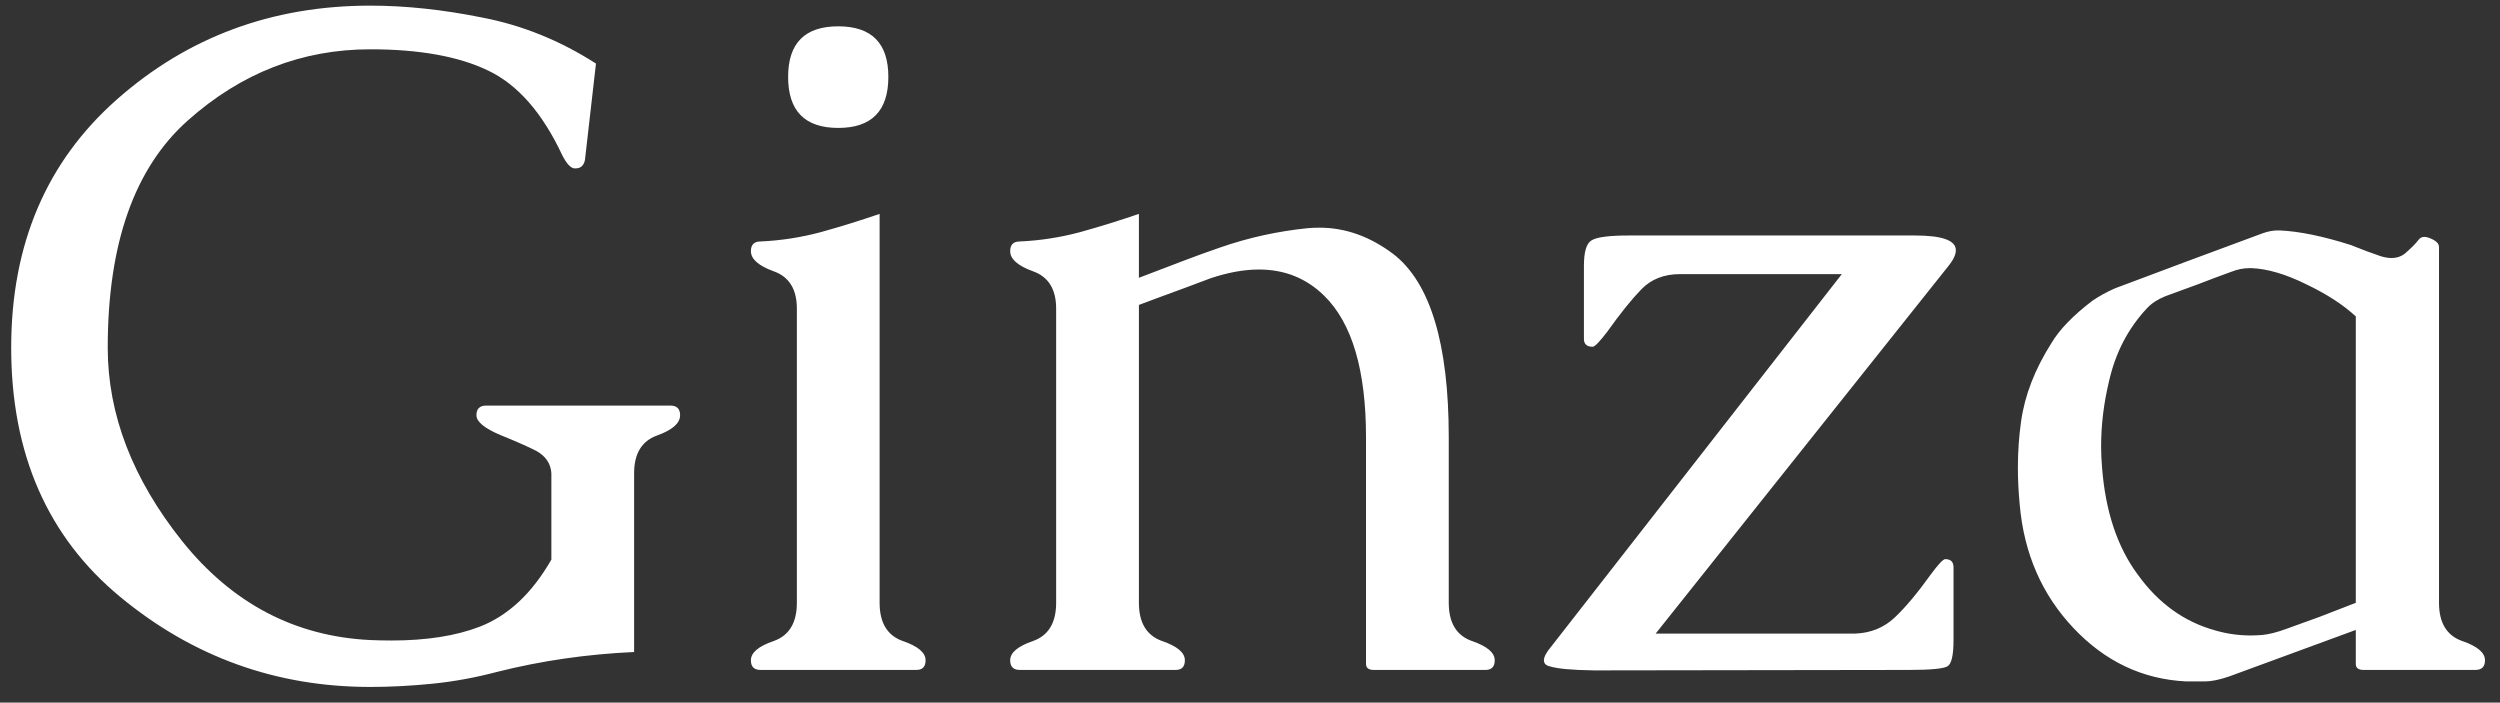 <svg width="153" height="43" viewBox="0 0 153 43" fill="none" xmlns="http://www.w3.org/2000/svg">
<rect x="0" y="0" width="153" height="43" fill="#333333" stroke="none"/>
<path d="M22.659 42.041C16.9 42.041 11.798 40.203 7.353 36.526C2.908 32.85 0.685 27.767 0.685 21.277C0.685 14.956 2.842 9.892 7.156 6.084C11.489 2.258 16.656 0.345 22.659 0.345C24.816 0.345 27.104 0.588 29.523 1.076C31.962 1.545 34.278 2.483 36.473 3.89L35.798 9.798C35.723 10.136 35.535 10.304 35.235 10.304H35.151C34.925 10.286 34.682 10.023 34.419 9.517C33.2 6.909 31.681 5.174 29.861 4.312C28.061 3.449 25.66 3.017 22.659 3.017C18.476 3.017 14.752 4.471 11.489 7.378C8.225 10.286 6.593 14.919 6.593 21.277C6.593 25.366 8.113 29.314 11.151 33.122C14.209 36.93 18.044 38.946 22.659 39.171C23.109 39.19 23.54 39.199 23.953 39.199C26.091 39.199 27.892 38.918 29.355 38.355C31.099 37.68 32.562 36.311 33.744 34.248V28.958C33.706 28.377 33.406 27.927 32.843 27.608C32.337 27.345 31.596 27.017 30.621 26.623C29.645 26.21 29.158 25.807 29.158 25.413C29.158 25.019 29.355 24.822 29.749 24.822H41.031C41.425 24.822 41.622 25.019 41.622 25.413C41.622 25.901 41.153 26.313 40.215 26.651C39.277 26.989 38.808 27.758 38.808 28.958V39.903C35.92 40.034 33.134 40.437 30.452 41.112C29.102 41.469 27.77 41.713 26.457 41.844C25.144 41.975 23.878 42.041 22.659 42.041ZM51.3 1.611C53.345 1.611 54.367 2.642 54.367 4.705C54.367 6.787 53.345 7.829 51.3 7.829C49.256 7.829 48.233 6.787 48.233 4.705C48.233 2.642 49.256 1.611 51.3 1.611ZM53.832 36.892C53.832 38.111 54.301 38.89 55.239 39.227C56.177 39.546 56.646 39.94 56.646 40.409C56.646 40.803 56.458 41 56.083 41H46.545C46.151 41 45.955 40.803 45.955 40.409C45.955 39.94 46.423 39.546 47.361 39.227C48.299 38.89 48.768 38.111 48.768 36.892V18.886C48.768 17.704 48.299 16.944 47.361 16.607C46.423 16.269 45.955 15.856 45.955 15.369C45.955 14.975 46.151 14.778 46.545 14.778C47.783 14.722 49.002 14.534 50.203 14.215C51.422 13.878 52.632 13.502 53.832 13.09V36.892ZM69.701 17.001C70.732 16.607 71.642 16.26 72.43 15.96C73.218 15.659 73.968 15.387 74.681 15.144C76.406 14.543 78.198 14.15 80.055 13.962C80.28 13.943 80.514 13.934 80.758 13.934C82.334 13.934 83.834 14.468 85.26 15.538C87.529 17.282 88.664 21.024 88.664 26.764V36.892C88.664 38.111 89.133 38.89 90.071 39.227C91.008 39.546 91.477 39.94 91.477 40.409C91.477 40.803 91.29 41 90.915 41H84.078C83.759 41 83.6 40.878 83.6 40.634V26.764C83.6 22.656 82.746 19.767 81.039 18.098C79.951 17.029 78.62 16.494 77.044 16.494C76.144 16.494 75.159 16.672 74.09 17.029C73.677 17.179 73.152 17.376 72.514 17.62C71.895 17.845 71.361 18.042 70.91 18.21C70.46 18.379 70.057 18.529 69.701 18.661V36.892C69.701 38.111 70.17 38.89 71.108 39.227C72.045 39.546 72.514 39.94 72.514 40.409C72.514 40.803 72.327 41 71.951 41H62.414C62.02 41 61.823 40.803 61.823 40.409C61.823 39.94 62.292 39.546 63.23 39.227C64.167 38.89 64.636 38.111 64.636 36.892V18.886C64.636 17.704 64.167 16.944 63.23 16.607C62.292 16.269 61.823 15.856 61.823 15.369C61.823 14.975 62.02 14.778 62.414 14.778C63.652 14.722 64.871 14.534 66.071 14.215C67.29 13.878 68.5 13.502 69.701 13.09V17.001ZM119.275 16.241L101.325 38.777H113.535C114.492 38.74 115.299 38.412 115.955 37.793C116.612 37.174 117.343 36.301 118.15 35.176C118.619 34.538 118.919 34.219 119.05 34.219C119.388 34.219 119.556 34.388 119.556 34.726V39.171C119.556 40.09 119.435 40.625 119.191 40.775C118.947 40.925 118.159 41 116.827 41L97.555 41.028C96.204 41.009 95.294 40.925 94.826 40.775C94.6 40.719 94.488 40.597 94.488 40.409C94.488 40.203 94.638 39.922 94.938 39.565L112.72 16.776H102.816C101.841 16.776 101.053 17.085 100.453 17.704C99.852 18.323 99.158 19.186 98.371 20.292C97.902 20.911 97.602 21.221 97.47 21.221C97.114 21.221 96.936 21.061 96.936 20.743V16.269C96.936 15.425 97.086 14.909 97.386 14.722C97.686 14.515 98.455 14.412 99.693 14.412H117.193C118.862 14.412 119.697 14.712 119.697 15.312C119.697 15.575 119.556 15.885 119.275 16.241ZM144.175 38.552L136.438 41.394C135.837 41.6 135.34 41.703 134.946 41.703H133.793C131.129 41.572 128.832 40.484 126.9 38.44C124.968 36.395 123.871 33.882 123.608 30.899C123.533 30.112 123.495 29.352 123.495 28.62C123.495 27.645 123.561 26.698 123.692 25.779C123.917 24.184 124.536 22.59 125.549 20.996C126.037 20.171 126.872 19.308 128.053 18.407C128.466 18.126 128.925 17.873 129.432 17.648C130.932 17.085 132.433 16.522 133.934 15.96C135.453 15.397 136.972 14.834 138.491 14.271C138.81 14.159 139.11 14.103 139.392 14.103H139.532C140.733 14.159 142.187 14.459 143.893 15.003C144.043 15.059 144.137 15.097 144.175 15.116C144.587 15.284 145.094 15.472 145.694 15.678C145.938 15.753 146.163 15.791 146.369 15.791C146.669 15.791 146.932 15.706 147.157 15.538C147.551 15.2 147.832 14.919 148.001 14.694C148.095 14.562 148.217 14.497 148.367 14.497C148.461 14.497 148.555 14.515 148.648 14.553C149.061 14.703 149.267 14.89 149.267 15.116V36.892C149.267 38.111 149.736 38.89 150.674 39.227C151.612 39.546 152.081 39.94 152.081 40.409C152.081 40.803 151.884 41 151.49 41H144.653C144.334 41 144.175 40.878 144.175 40.634V38.552ZM144.175 19.364C143.406 18.651 142.393 17.995 141.136 17.395C139.879 16.776 138.763 16.447 137.788 16.41H137.676C137.3 16.41 136.925 16.485 136.55 16.635C135.875 16.879 135.2 17.132 134.524 17.395C133.868 17.638 133.202 17.882 132.527 18.126C132.058 18.314 131.683 18.557 131.401 18.858C130.238 20.096 129.46 21.596 129.066 23.359C128.747 24.691 128.588 26.013 128.588 27.326C128.588 27.739 128.607 28.161 128.644 28.592C128.85 31.293 129.582 33.488 130.839 35.176C132.095 36.92 133.671 38.055 135.565 38.58C136.278 38.787 137 38.89 137.732 38.89C137.957 38.89 138.191 38.88 138.435 38.862C138.848 38.824 139.336 38.702 139.898 38.496C140.33 38.346 141.005 38.102 141.924 37.764C142.843 37.408 143.593 37.117 144.175 36.892V19.364Z" fill="white"/>
</svg>

